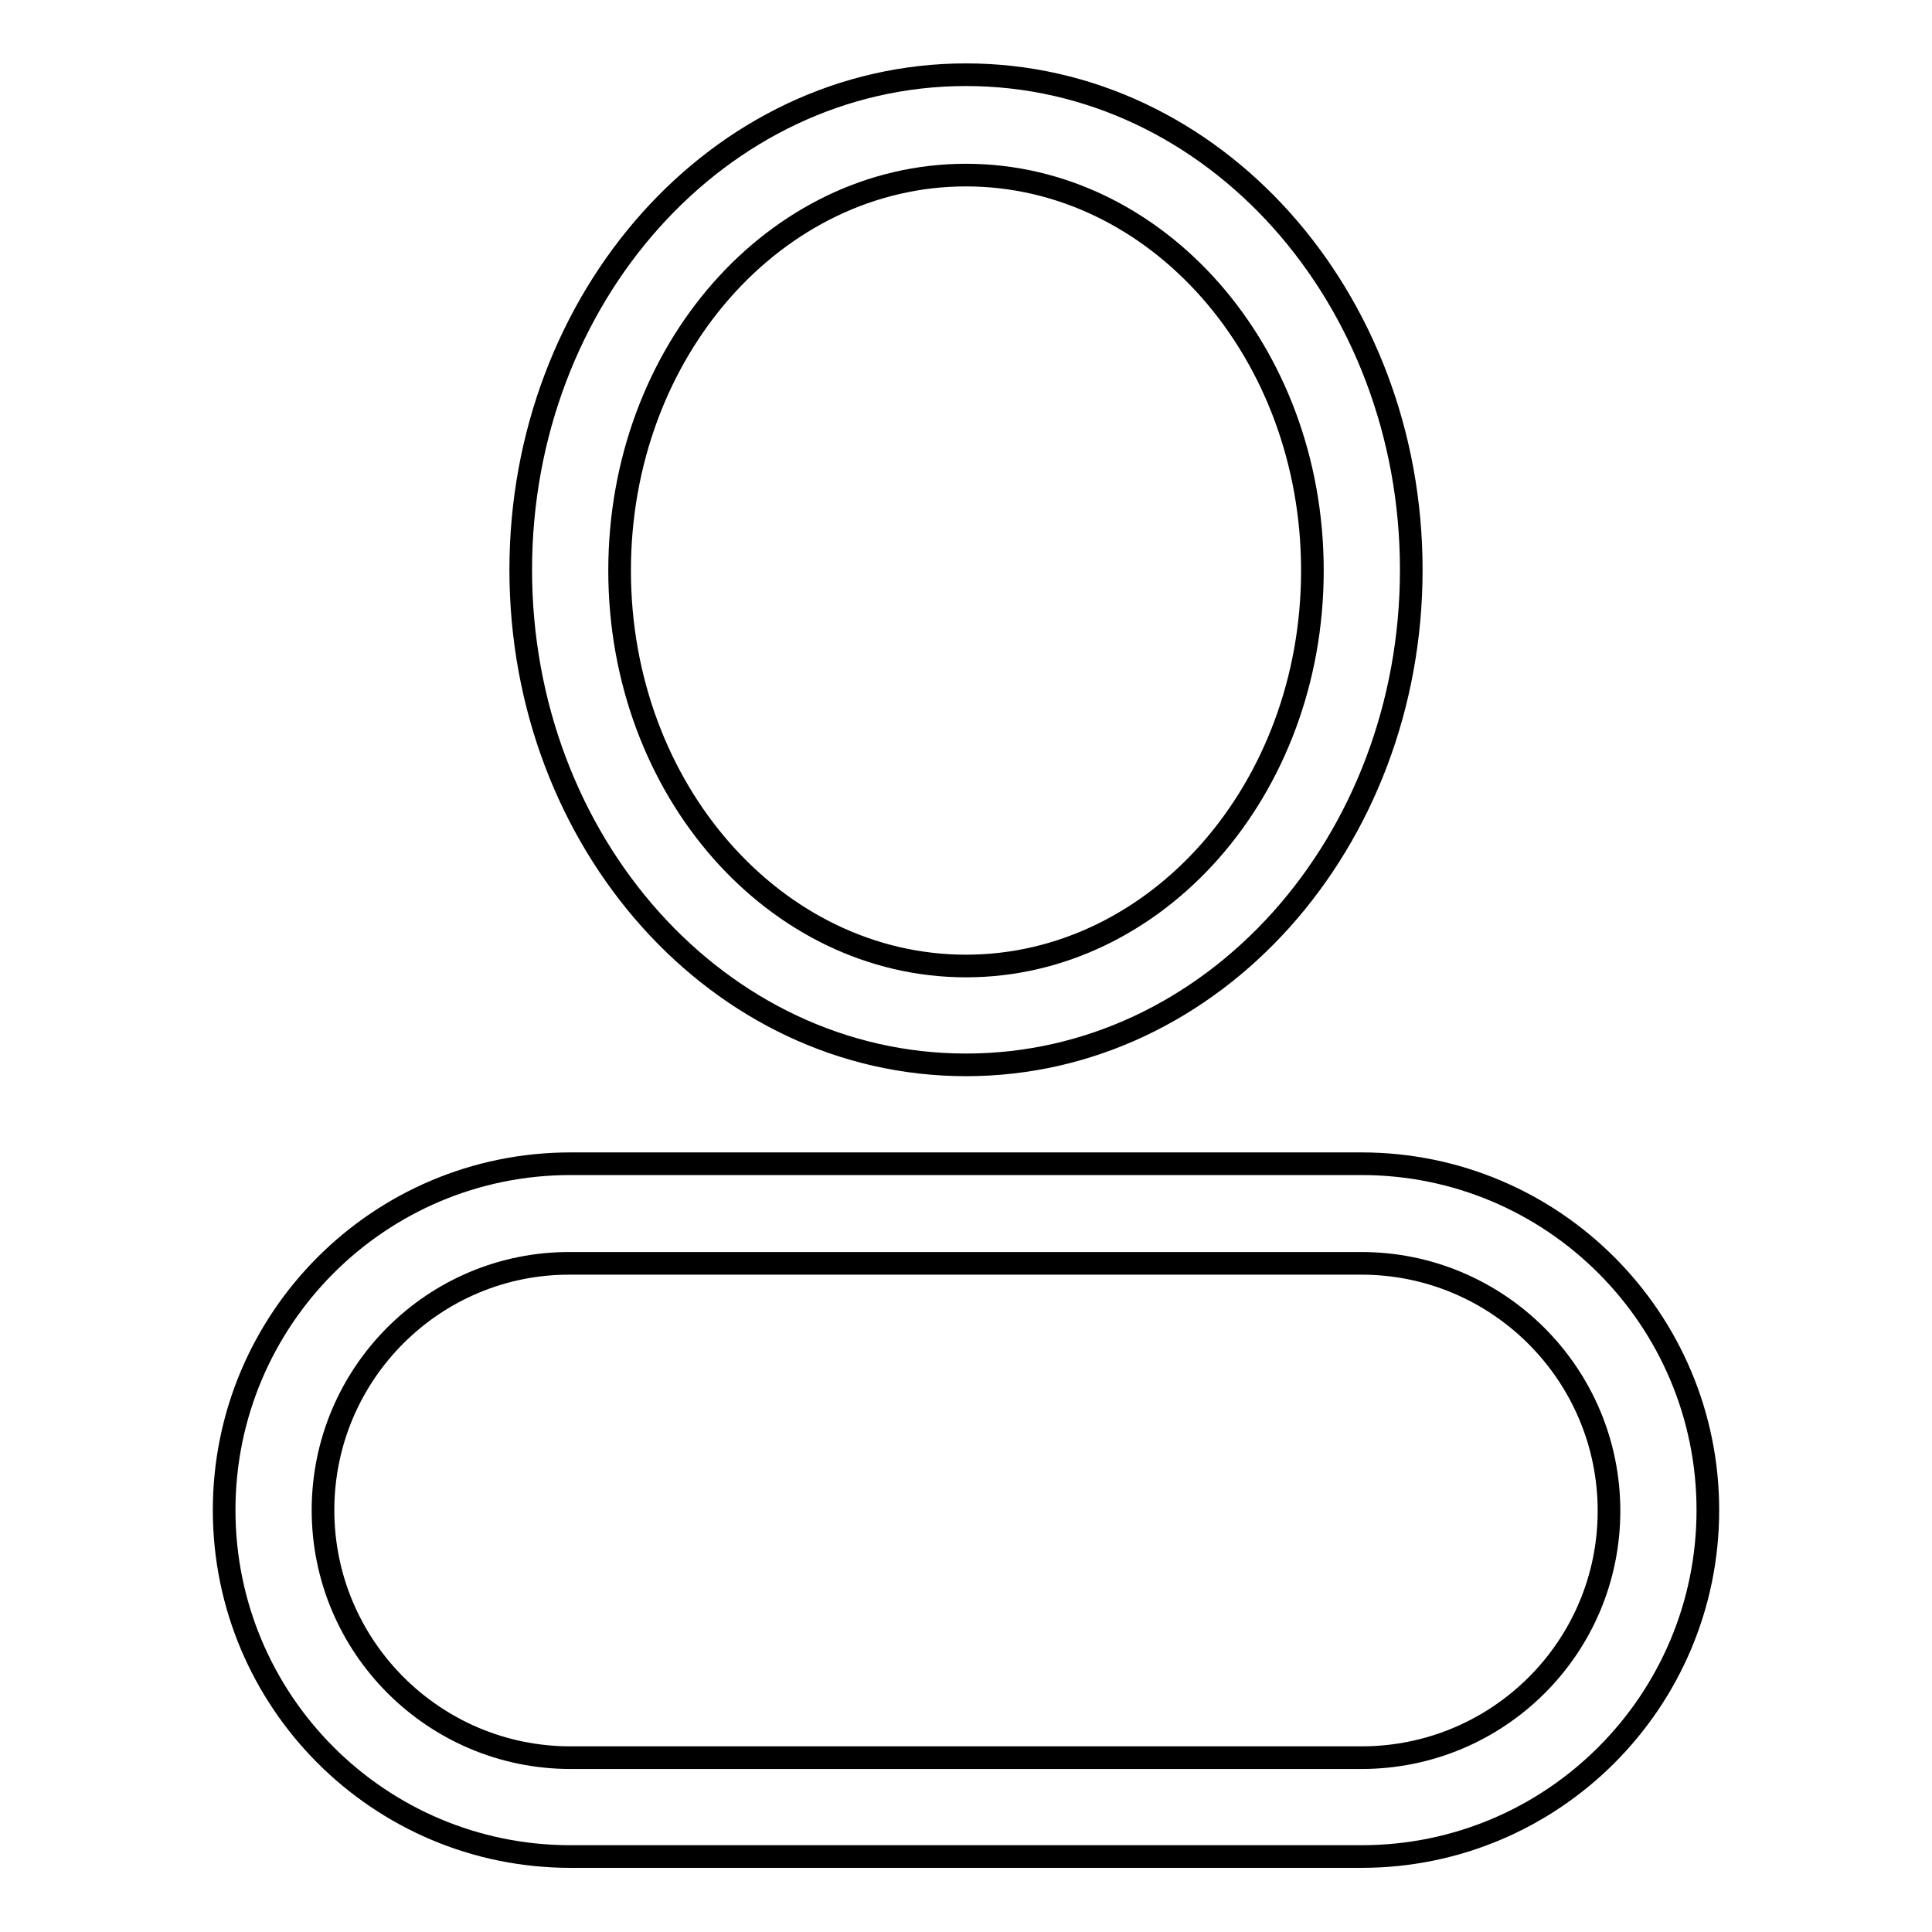 <?xml version="1.0" encoding="utf-8"?>
<!-- Svg Vector Icons : http://www.onlinewebfonts.com/icon -->
<!DOCTYPE svg PUBLIC "-//W3C//DTD SVG 1.1//EN" "http://www.w3.org/Graphics/SVG/1.1/DTD/svg11.dtd">
<svg version="1.1" xmlns="http://www.w3.org/2000/svg" xmlns:xlink="http://www.w3.org/1999/xlink" x="0px" y="0px" viewBox="0 0 256 256" enable-background="new 0 0 256 256" xml:space="preserve">
<g> <path stroke-width="3" fill-opacity="0" stroke="#000000"  d="M128,141.1c-32.8,0-59-29.5-59-65.6c0-36,26.2-65.6,59-65.6s59,29.5,59,65.6 C187,111.6,160.8,141.1,128,141.1z M128,128c25.2,0,45.9-23.3,45.9-52.4c0-29.1-20.7-52.4-45.9-52.4c-25.2,0-45.9,23.3-45.9,52.4 C82.1,104.7,102.8,128,128,128z M29.7,200.1c0-25.3,20.5-45.9,45.9-45.9c0,0,0,0,0,0h104.8c25.4,0,45.9,20.6,45.9,45.9 c0,25.3-20.5,45.9-45.9,45.9c0,0,0,0,0,0H75.6C50.2,246,29.7,225.4,29.7,200.1z M42.8,200.1c0,18.1,14.7,32.8,32.8,32.8h104.8 c18.1,0,32.8-14.6,32.8-32.7c0,0,0,0,0,0c0-18.1-14.7-32.8-32.8-32.8H75.6C57.5,167.3,42.8,182,42.8,200.1 C42.8,200.1,42.8,200.1,42.8,200.1z"/></g>
</svg>